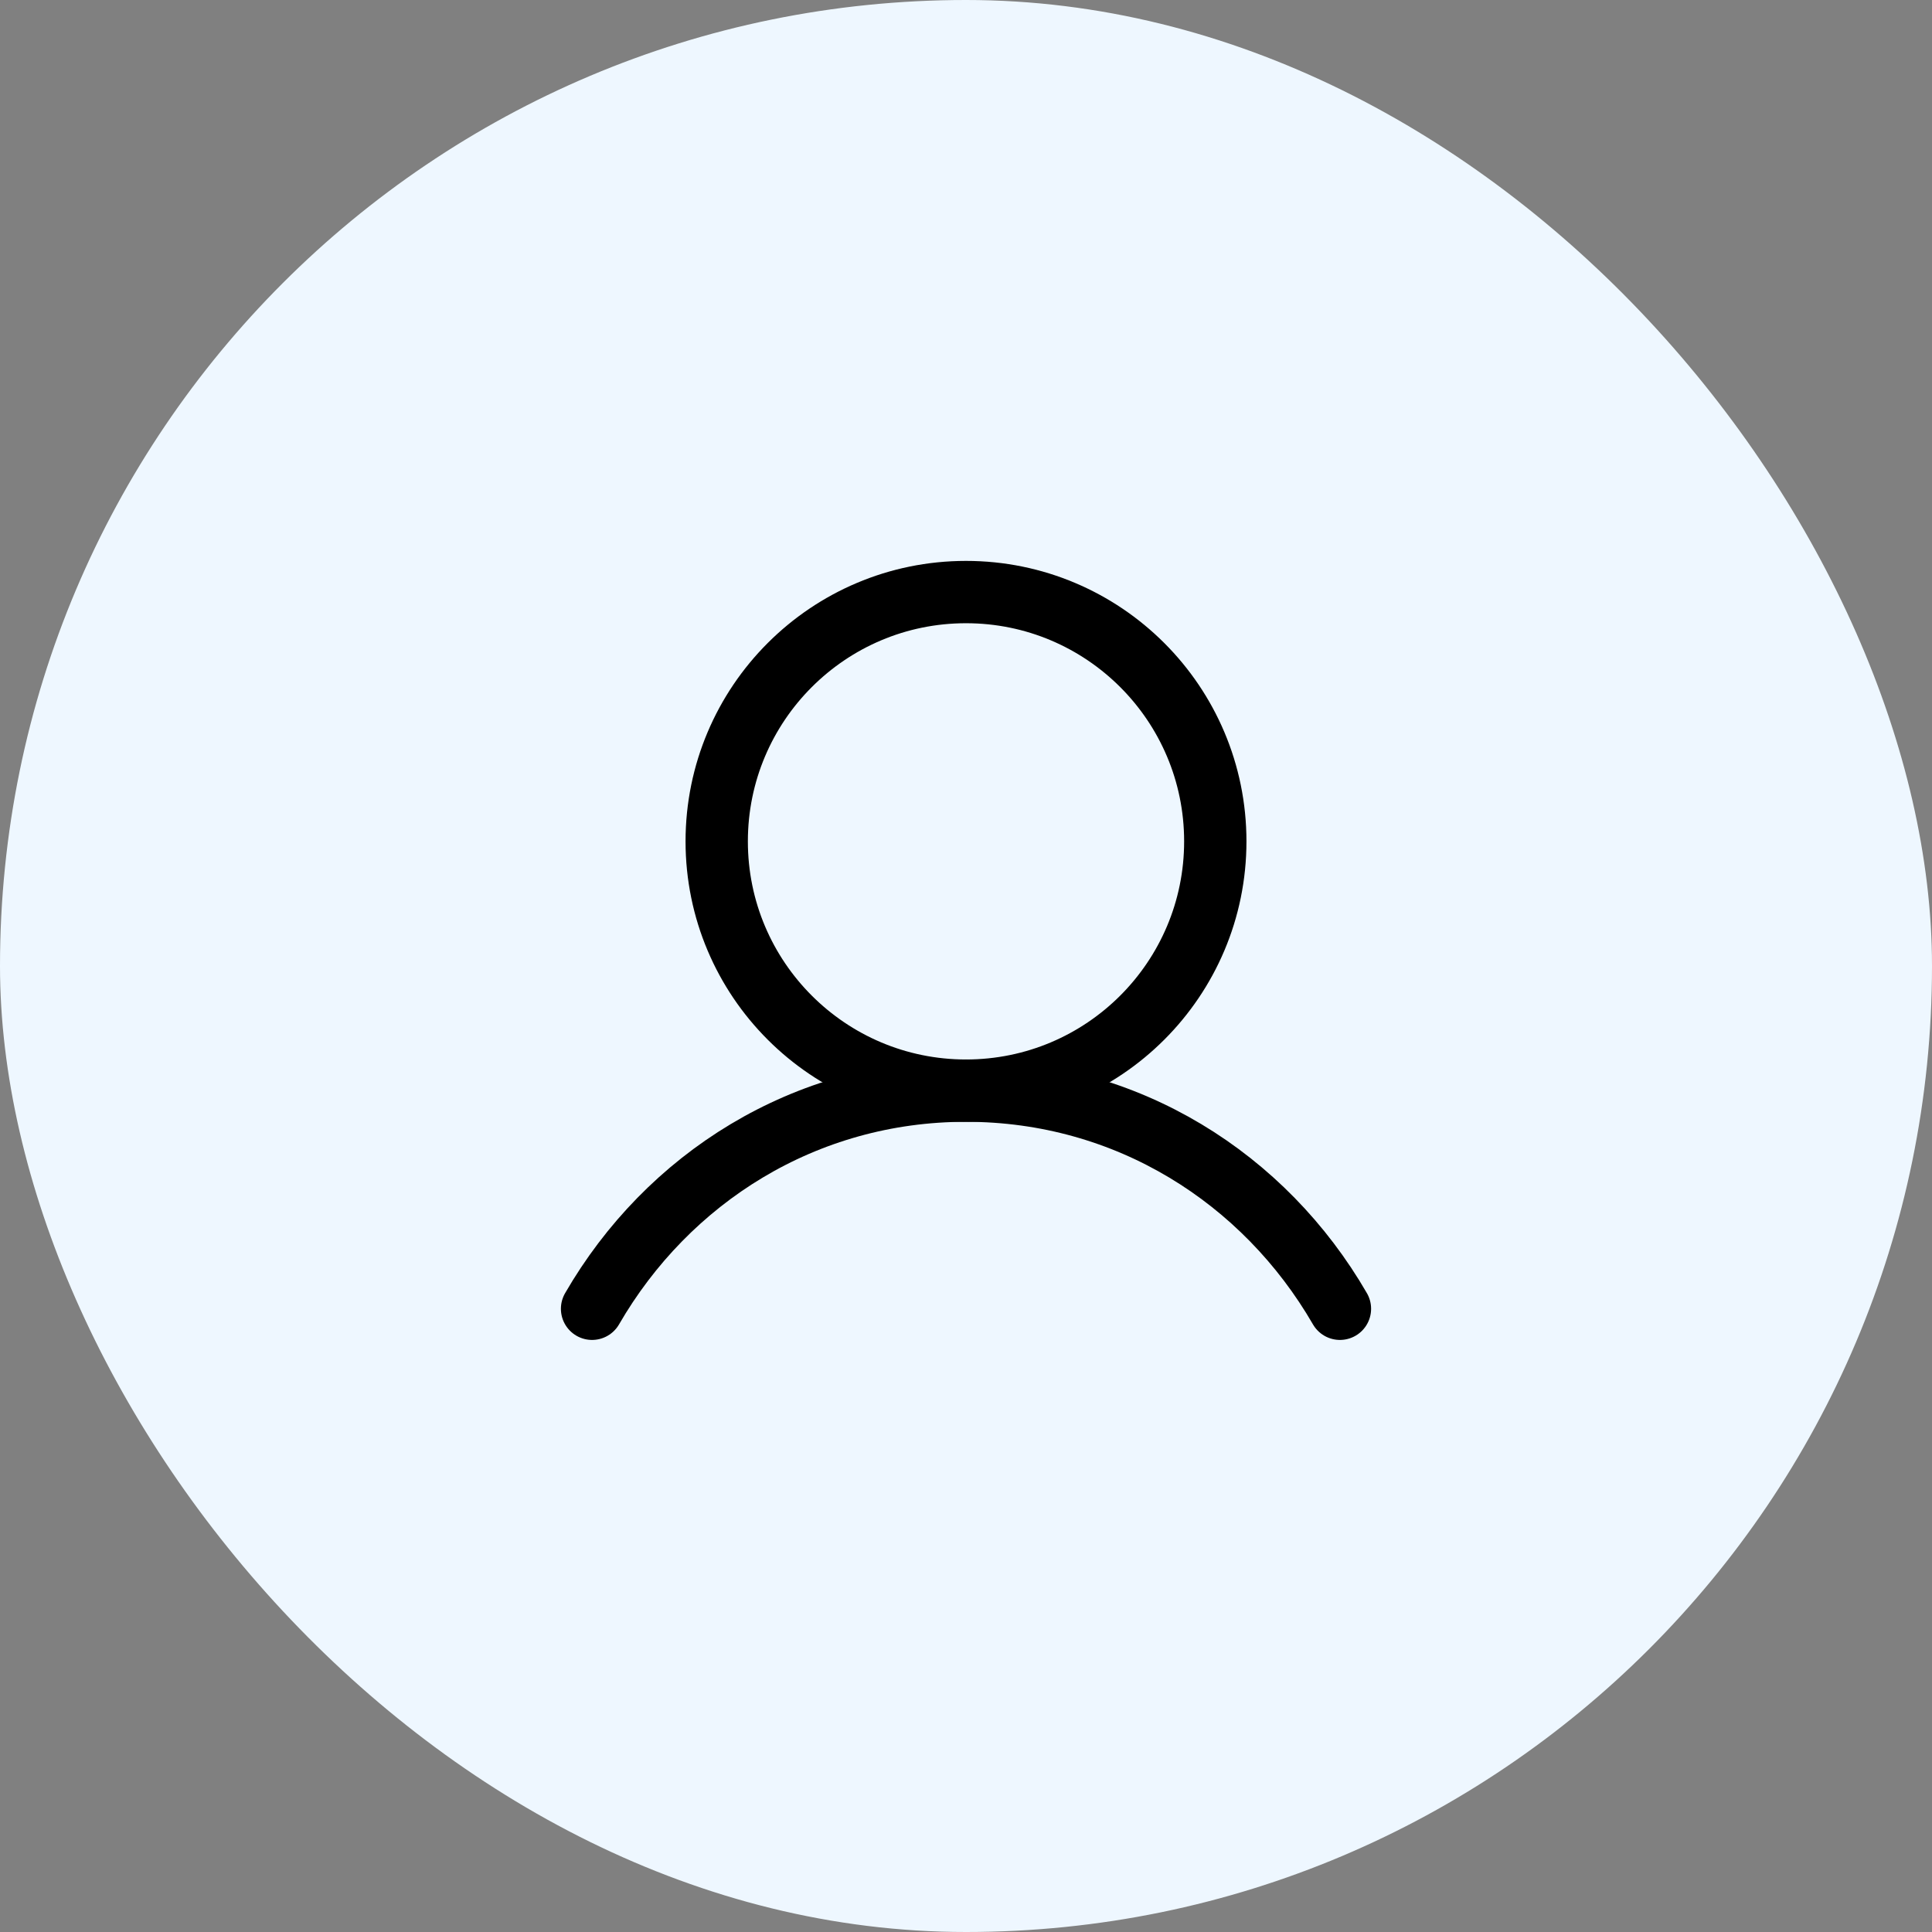 <?xml version="1.0" encoding="UTF-8"?> <svg xmlns="http://www.w3.org/2000/svg" width="62" height="62" viewBox="0 0 62 62" fill="none"><rect x="0" y="0" width="62" height="62" fill="#808080" stroke="none"/><rect width="62" height="62" rx="31" fill="#EEF7FF"></rect><g clip-path="url(#clip0_4592_1997)"><path d="M31 35C35.418 35 39 31.418 39 27C39 22.582 35.418 19 31 19C26.582 19 23 22.582 23 27C23 31.418 26.582 35 31 35Z" stroke="black" stroke-width="2" stroke-linecap="round" stroke-linejoin="round"></path><path d="M19 42C21.421 37.816 25.819 35 31 35C36.181 35 40.579 37.816 43 42" stroke="black" stroke-width="2" stroke-linecap="round" stroke-linejoin="round"></path></g><defs><clipPath id="clip0_4592_1997"><rect width="32" height="32" fill="white" transform="translate(15 15)"></rect></clipPath></defs></svg> 